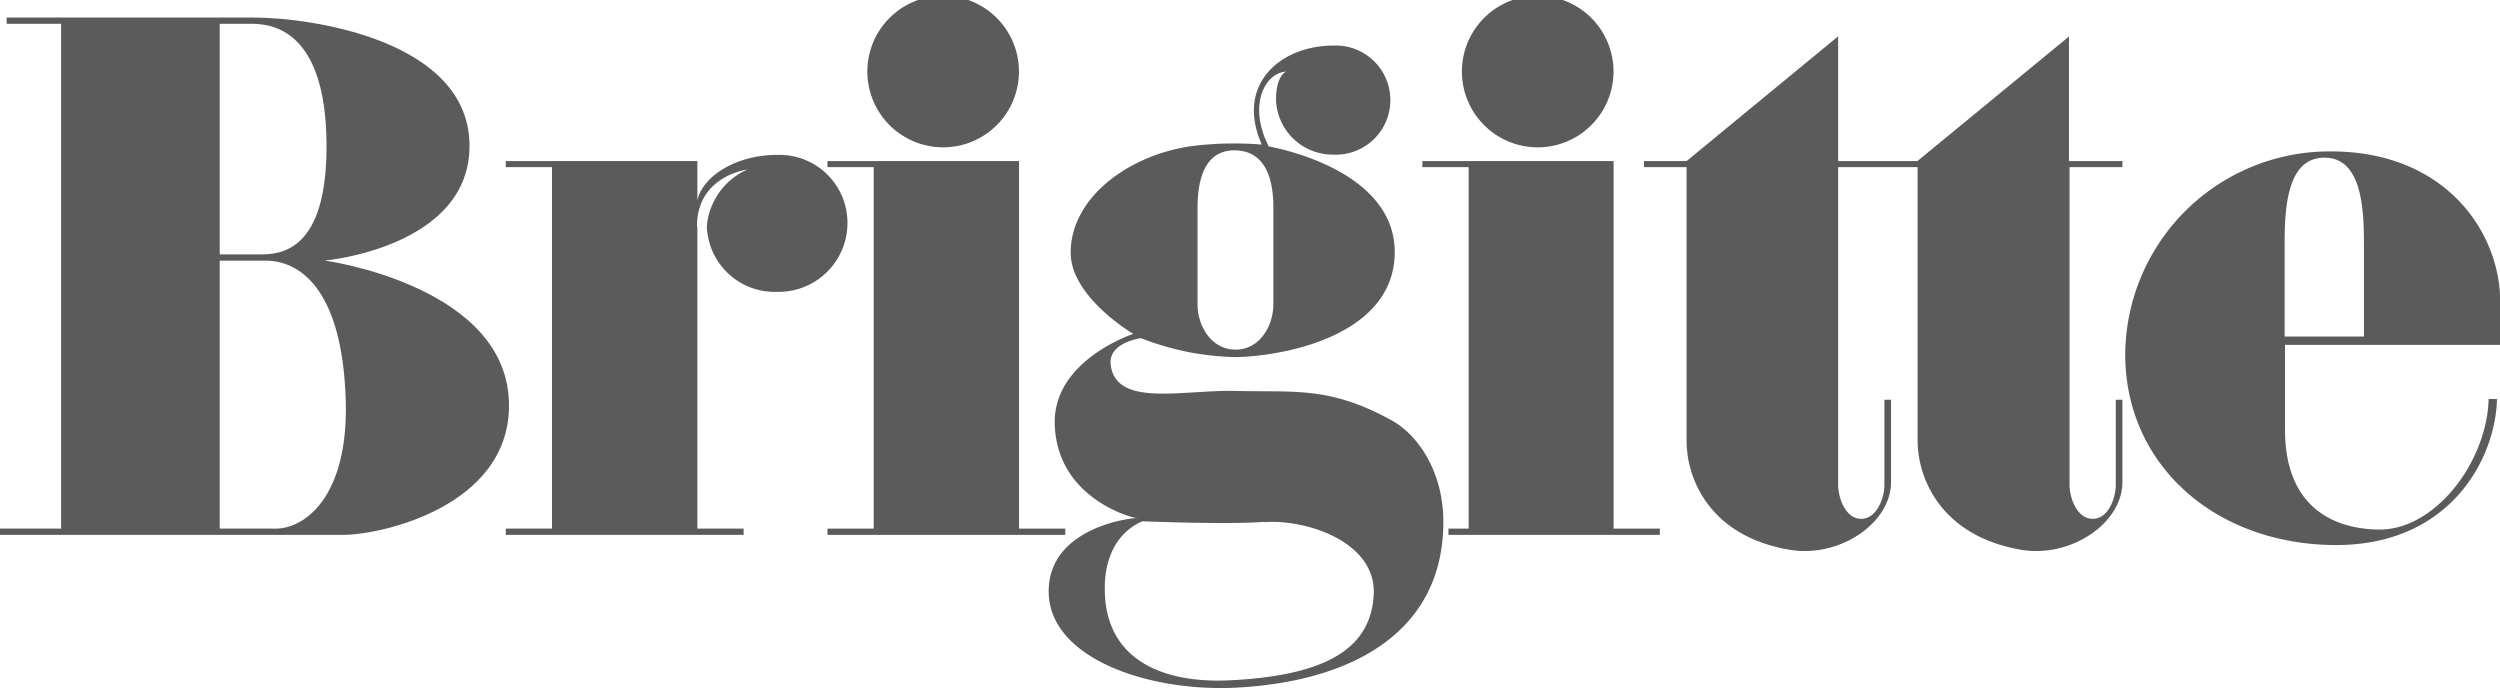 <svg xmlns="http://www.w3.org/2000/svg" viewBox="0 0 263.85 72.62"><defs><style>.cls-1,.cls-2{fill:#5b5b5b;}.cls-1{fill-rule:evenodd;}</style></defs><g id="Layer_2" data-name="Layer 2"><g id="Layer_1-2" data-name="Layer 1"><g id="layer1"><g id="g122"><g id="g124"><g id="g130"><g id="g132"><path id="path138" class="cls-1" d="M133.42,55.11c4.3-.34,11.87,2,11.56,7.68-.32,5.91-5.47,8.5-15,9-7.33.4-13.24-2.19-13.38-9.4-.13-6.09,4-7.37,4-7.37s9,.36,12.79.06m-7-23c0,2.44,1.53,4.81,4,4.82s4-2.38,4-4.82V21.87c0-2.79-.73-5.92-4-6s-4,3.16-4,6ZM140.74,4.81a5.76,5.76,0,1,1,0,11.51,6,6,0,0,1-6.07-5.76c0-2.67,1.08-3,1.08-3-2.28.12-4.06,3.61-1.84,7.9,0,0,13.37,2.21,13.29,11.23-.08,8.43-10.9,10.82-16.64,11a28.75,28.75,0,0,1-10.14-2s-3.53.45-3.19,2.86c.61,4.48,7.66,2.56,13.33,2.71,6,.16,9.77-.52,16.34,3.12,2.78,1.54,5.49,5.47,5.43,10.88-.1,11.64-9.9,16.67-21.77,17.31-9.15.5-19.8-3-19.88-10.08s9.43-7.94,9.43-7.8-8.48-1.76-8.79-9.82c-.28-6.84,8.29-9.63,8.29-9.63S113,31.37,113,26.66c0-5.78,6.08-10.3,12.78-11.24a35.54,35.54,0,0,1,7.39-.16c-2.83-6.37,2-10.46,7.57-10.45"/></g></g><path id="path140" class="cls-2" d="M92.21,17.64H87.33V17h20.22V55.79h4.88v.66H87.33v-.66h4.88Z"/><path id="path142" class="cls-2" d="M91.54,7.55a8,8,0,0,1,16,0,8,8,0,0,1-16,0"/><path id="path144" class="cls-2" d="M224,17.64h-5.58V51.19c0,1.31.75,3.56,2.44,3.57s2.44-2.26,2.44-3.57v-9h.7v8.71c0,4.29-5.41,8-10.67,7.13-8.53-1.46-10.95-7.6-10.95-11.54V17.64H194V51.19c0,1.31.75,3.57,2.43,3.57s2.45-2.26,2.45-3.57v-9h.7v8.71c0,4.29-5.41,8-10.67,7.13C180.39,56.61,178,50.47,178,46.53V17.64h-4.49V17H178L194,3.83V17h8.36l16-13.15V17H224v.66Z"/><path id="path146" class="cls-2" d="M155,17.64h-4.88V17H170.3V55.79h4.88v.66H152.87v-.66H155Z"/><path id="path148" class="cls-2" d="M154.29,7.55a8,8,0,0,1,16,0,8,8,0,0,1-16,0"/><path id="path150" class="cls-1" d="M.7,2.51V1.85h26C33,1.85,49.36,4.3,49.55,15.2S34.29,27.5,34.29,27.5s19.58,2.67,19.43,15.44C53.6,53.43,40.31,56.45,36.2,56.45H0v-.66H6.45V2.51Zm22.49,0h3.4c2.91,0,7.75,1.48,7.87,12.54.12,11.51-4.86,11.8-7,11.8H23.19Zm0,25h4.87c3.33,0,8.07,2.66,8.43,14.76.3,10.27-4.41,13.52-7.38,13.52H23.19Z"/><path id="path152" class="cls-2" d="M73.6,23.89v31.9h4.88v.66H53.38v-.66h4.88V17.64H53.38V17H73.6v4.15c.54-2.5,4-4.8,8.4-4.8a7.17,7.17,0,0,1,7.43,7.56A7.26,7.26,0,0,1,82,30.8a7.16,7.16,0,0,1-7.4-6.91,7.19,7.19,0,0,1,4.29-6s-5.33.64-5.33,6"/><path id="path154" class="cls-1" d="M241.12,25.71v9.81h8.37V25.71c0-3.9-.29-9.08-4.18-9.07s-4.19,5.17-4.19,9.07m21.53,16.4C262.48,48.73,257,56,251,55.89c-4.29-.07-9.84-2-9.84-10.55V36.4h22.71l0-4.58c0-7.2-5.66-15.84-17.86-15.84a21.57,21.57,0,0,0-21.71,21.11c-.17,11.57,9,20.13,21.65,20.43s17.46-9.21,17.58-15.41Z"/></g></g></g></g></g></svg>